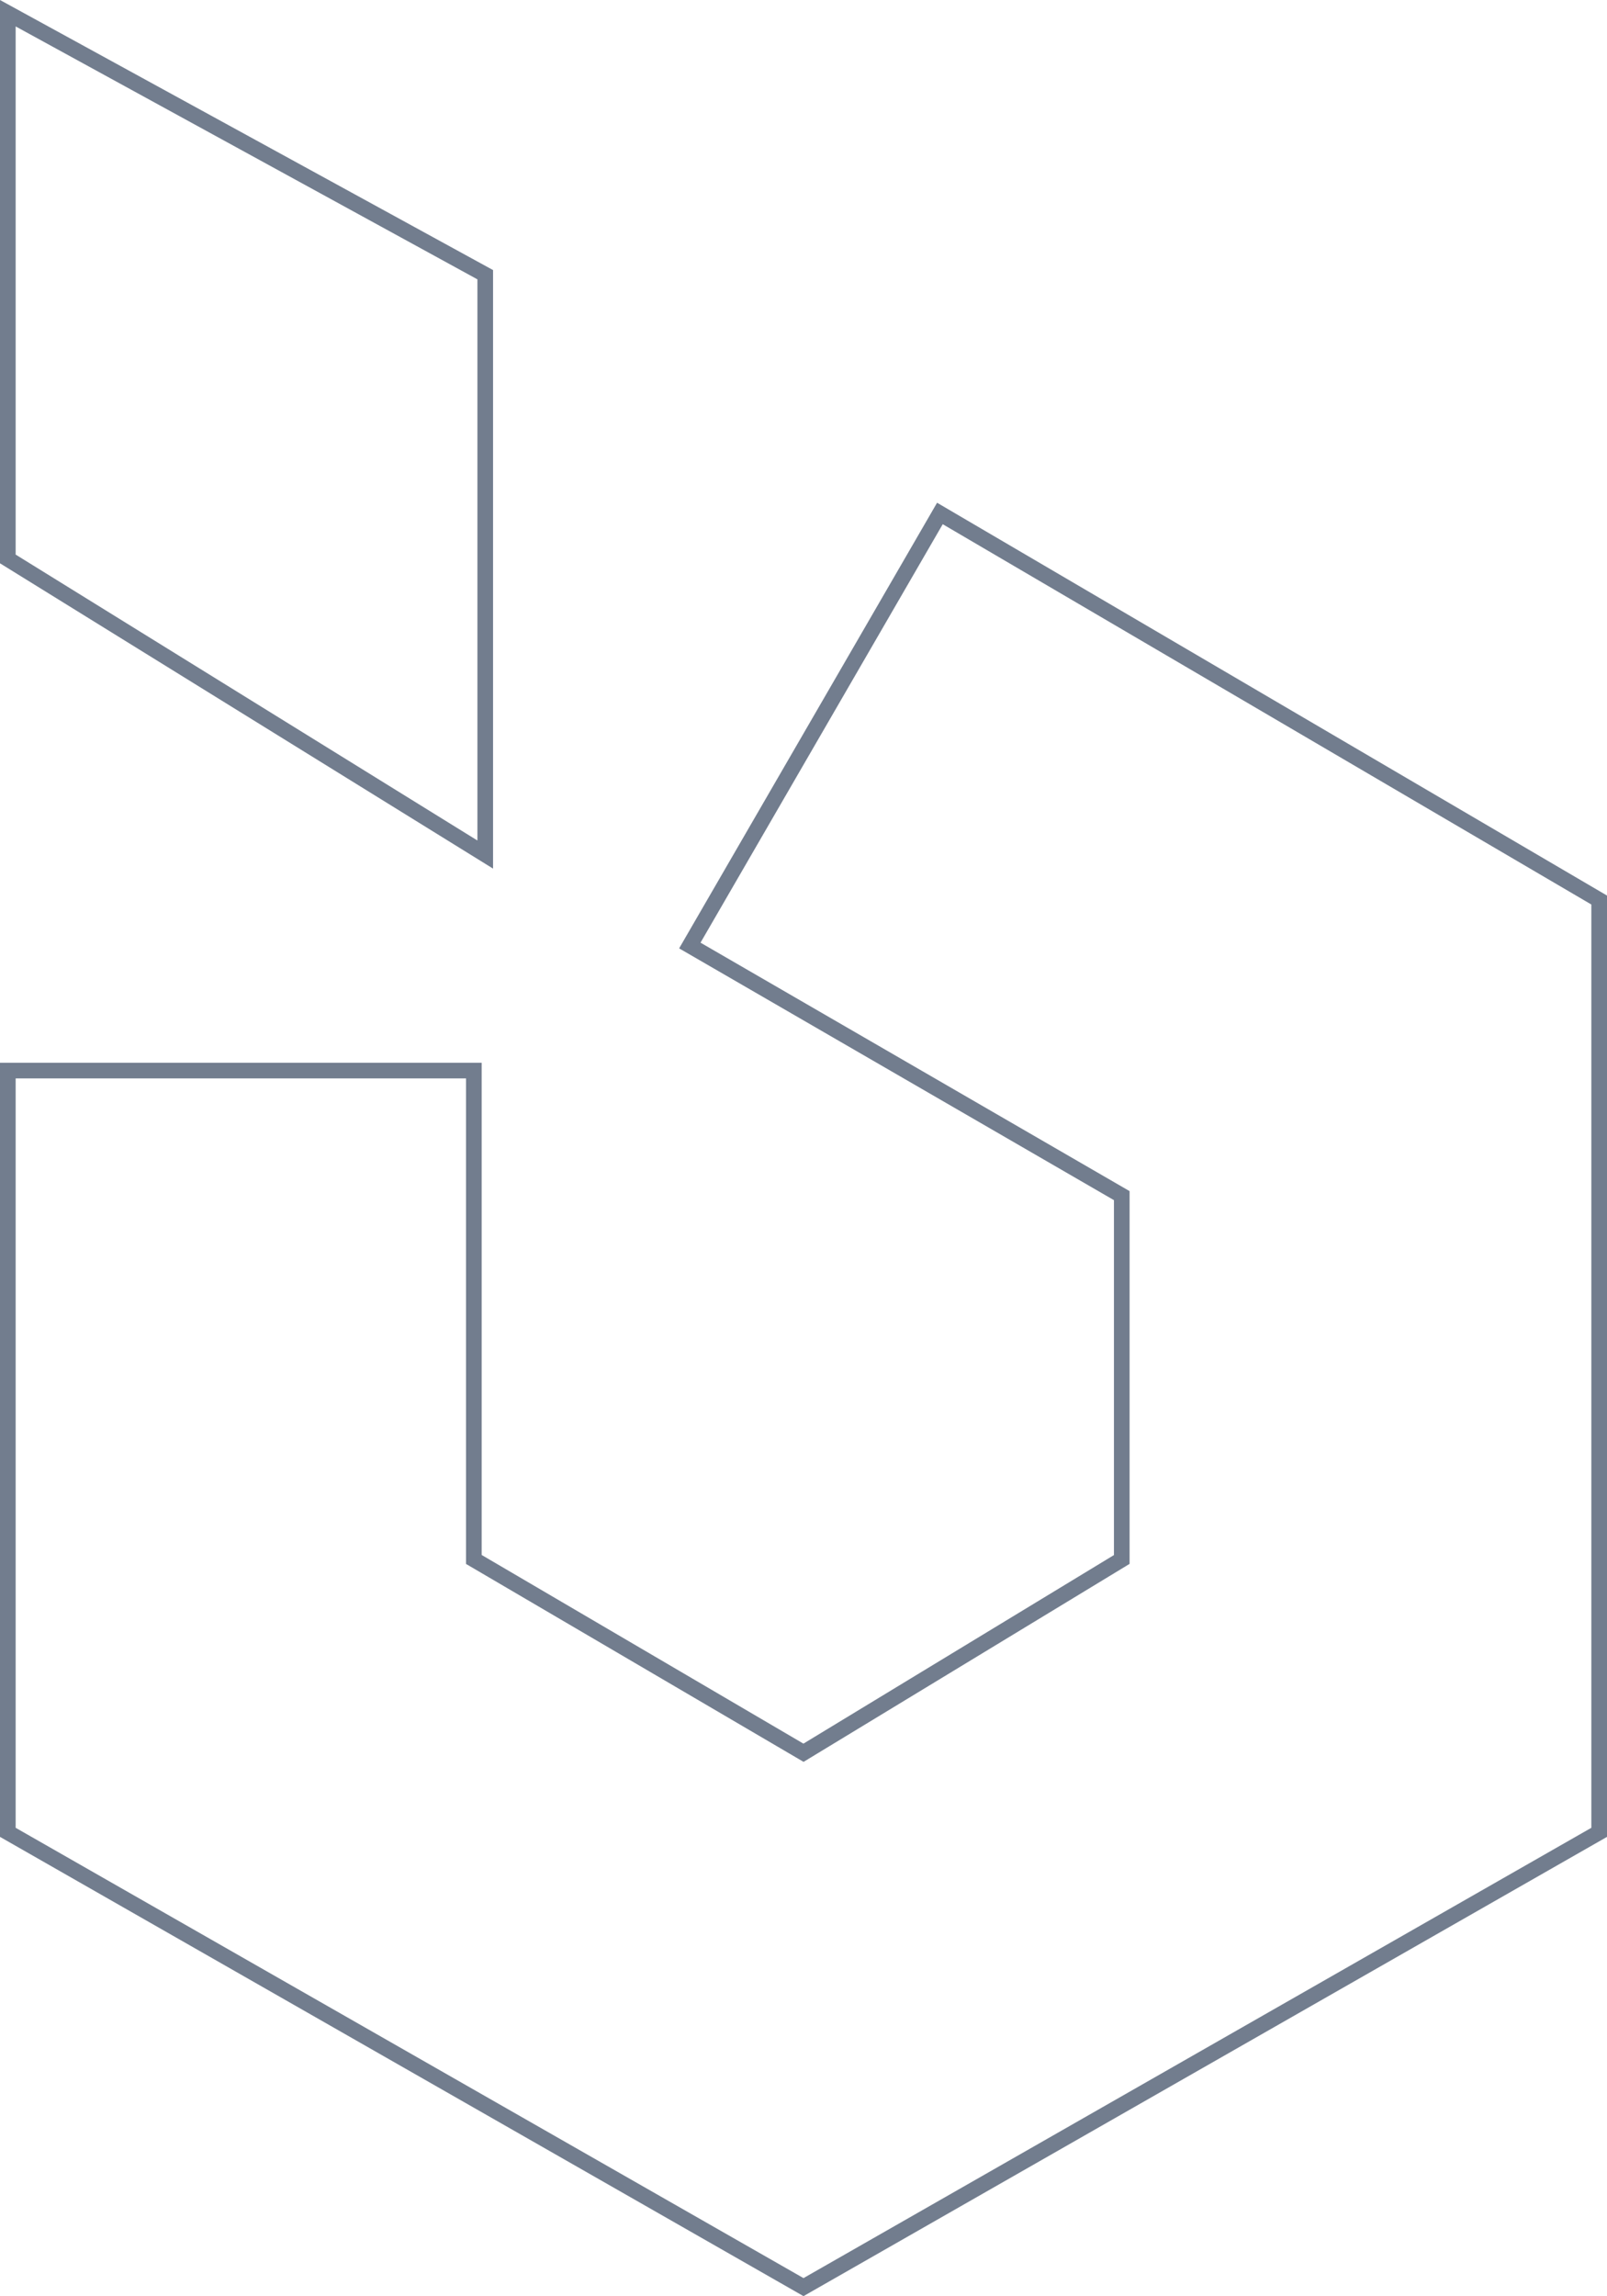 <svg xmlns="http://www.w3.org/2000/svg" width="308" height="440" viewBox="0 0 308 440" fill="none"><path d="M90.821 205.139H1.5V351.103L154 438.246L306.5 351.103V172.46L180.143 98.389L132.214 181.175L215 229.103V298.817L154 335.853L90.821 298.817V205.139Z" stroke="#727D8E" stroke-width="3"></path><path d="M93 163.746L1.5 107.103V2.532L93 52.639V163.746Z" stroke="#727D8E" stroke-width="3"></path></svg>